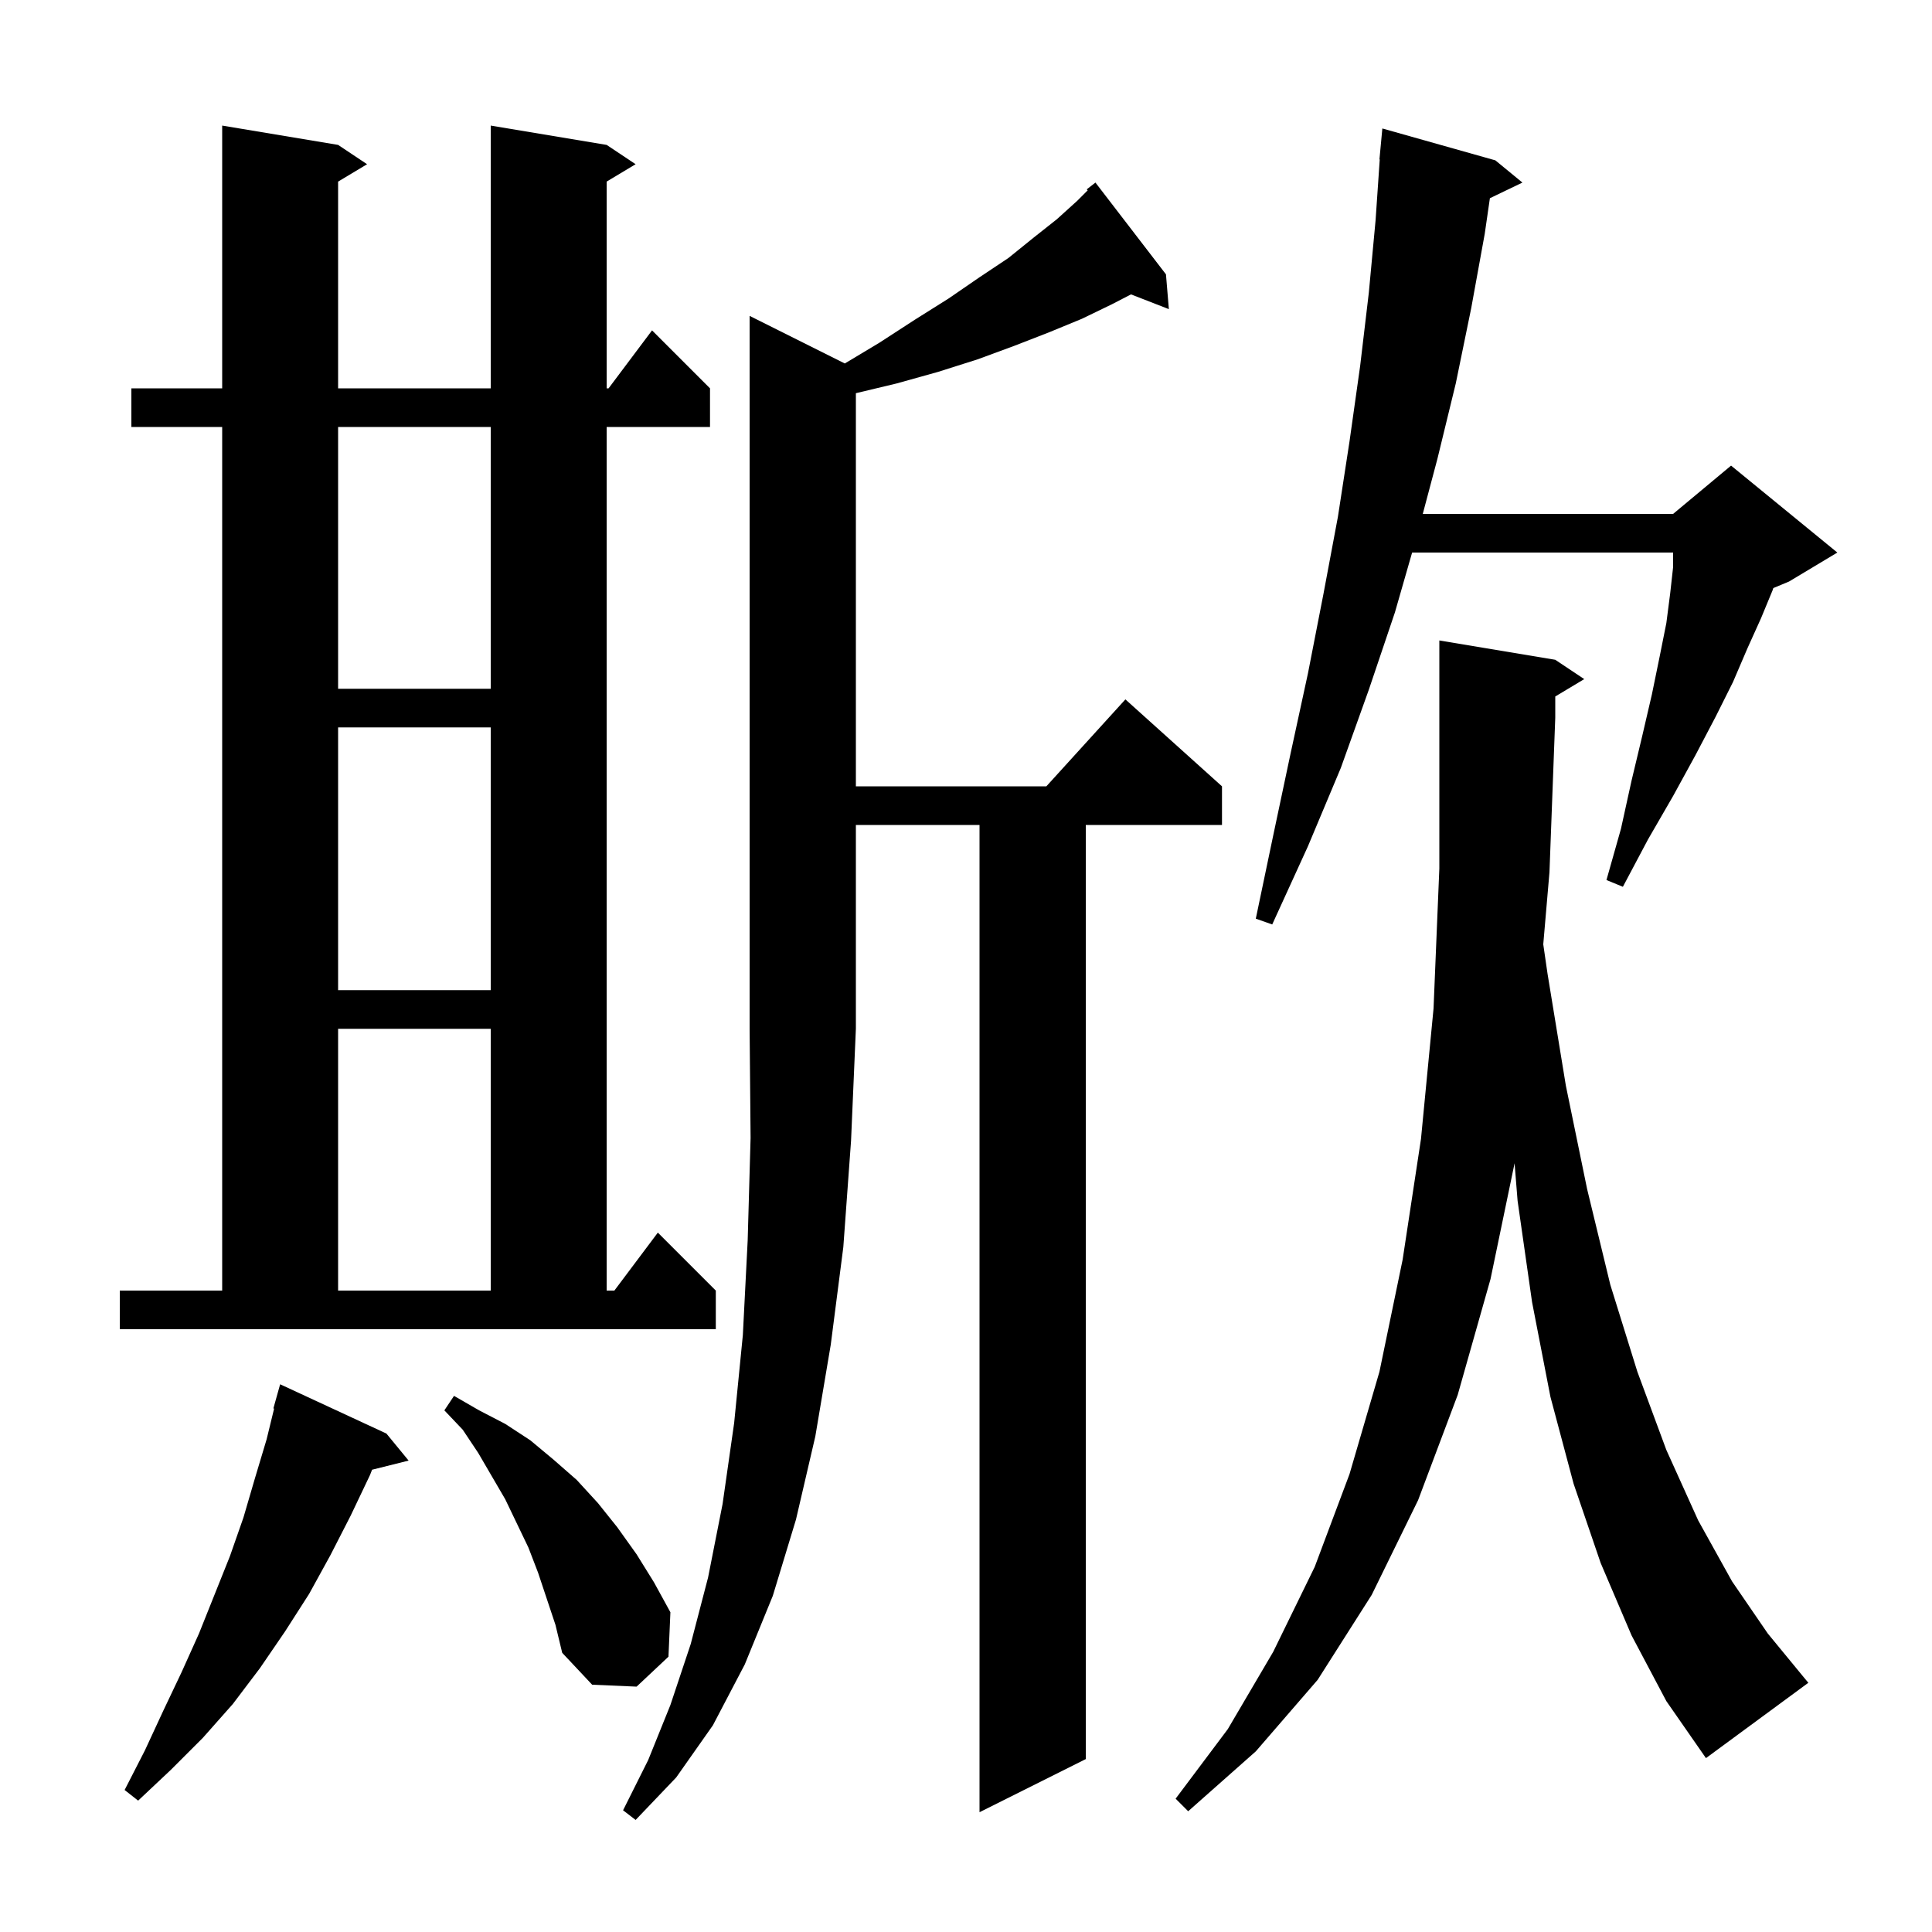 <svg xmlns="http://www.w3.org/2000/svg" xmlns:xlink="http://www.w3.org/1999/xlink" version="1.1" baseProfile="full" viewBox="0 0 200 200" width="200" height="200">
<g fill="black">
<path d="M 87.455 37.627 L 91.0 35.5 L 94.7 33.1 L 98.2 30.9 L 101.4 28.7 L 104.4 26.7 L 107.0 24.6 L 109.4 22.7 L 111.5 20.8 L 112.596 19.704 L 112.5 19.6 L 113.4 18.9 L 120.7 28.4 L 121.0 32.0 L 117.08 30.476 L 115.1 31.5 L 112.0 33.0 L 108.6 34.4 L 105.0 35.8 L 101.2 37.2 L 97.1 38.5 L 92.8 39.7 L 88.6 40.704 L 88.6 81.4 L 108.318 81.4 L 116.5 72.4 L 126.5 81.4 L 126.5 85.4 L 112.4 85.4 L 112.4 182.1 L 101.4 187.6 L 101.4 85.4 L 88.6 85.4 L 88.6 106.5 L 88.1 118.1 L 87.3 129.1 L 86.0 139.2 L 84.4 148.7 L 82.4 157.3 L 80.0 165.2 L 77.1 172.3 L 73.8 178.6 L 70.0 184.0 L 65.8 188.4 L 64.5 187.4 L 67.1 182.2 L 69.4 176.5 L 71.5 170.2 L 73.3 163.3 L 74.8 155.7 L 76.0 147.3 L 76.9 138.2 L 77.4 128.4 L 77.7 117.8 L 77.6 106.5 L 77.6 32.7 Z M 168.9 169.3 L 165.7 161.8 L 162.9 153.6 L 160.5 144.6 L 158.6 134.8 L 157.1 124.3 L 156.788 120.42 L 154.3 132.4 L 150.9 144.4 L 146.8 155.3 L 142.0 165.1 L 136.4 173.9 L 130.0 181.3 L 123.0 187.5 L 121.7 186.2 L 127.1 179.0 L 131.8 171.0 L 136.1 162.2 L 139.7 152.6 L 142.8 142.0 L 145.2 130.4 L 147.1 117.9 L 148.4 104.4 L 149.0 89.9 L 149.0 66.3 L 161.0 68.3 L 164.0 70.3 L 161.0 72.1 L 161.0 74.3 L 160.4 90.3 L 159.758 97.756 L 160.2 100.8 L 162.1 112.4 L 164.3 123.1 L 166.7 133.0 L 169.5 142.0 L 172.5 150.1 L 175.8 157.4 L 179.3 163.7 L 183.0 169.1 L 186.7 173.6 L 187.2 174.2 L 176.6 182.0 L 172.5 176.1 Z M 40.0 148.4 L 42.3 151.2 L 38.519 152.145 L 38.3 152.7 L 36.3 156.9 L 34.2 161.0 L 32.0 165.0 L 29.5 168.9 L 26.9 172.7 L 24.1 176.4 L 21.0 179.9 L 17.7 183.2 L 14.3 186.4 L 12.9 185.3 L 15.0 181.2 L 16.9 177.1 L 18.8 173.1 L 20.6 169.1 L 23.8 161.1 L 25.2 157.1 L 26.4 153.0 L 27.6 149.0 L 28.376 145.817 L 28.3 145.8 L 29.0 143.3 Z M 55.7 162.8 L 54.7 160.2 L 52.3 155.2 L 49.5 150.4 L 47.9 148.0 L 46.0 146.0 L 47.0 144.5 L 49.6 146.0 L 52.3 147.4 L 54.9 149.1 L 57.3 151.1 L 59.7 153.2 L 61.9 155.6 L 63.9 158.1 L 65.9 160.9 L 67.7 163.8 L 69.4 166.9 L 69.2 171.5 L 65.9 174.6 L 61.3 174.4 L 58.2 171.1 L 57.5 168.2 Z M 12.4 133.6 L 23.0 133.6 L 23.0 44.2 L 13.6 44.2 L 13.6 40.2 L 23.0 40.2 L 23.0 13.0 L 35.0 15.0 L 38.0 17.0 L 35.0 18.8 L 35.0 40.2 L 50.8 40.2 L 50.8 13.0 L 62.8 15.0 L 65.8 17.0 L 62.8 18.8 L 62.8 40.2 L 63.0 40.2 L 67.5 34.2 L 73.5 40.2 L 73.5 44.2 L 62.8 44.2 L 62.8 133.6 L 63.6 133.6 L 68.1 127.6 L 74.1 133.6 L 74.1 137.6 L 12.4 137.6 Z M 35.0 106.5 L 35.0 133.6 L 50.8 133.6 L 50.8 106.5 Z M 35.0 75.3 L 35.0 102.5 L 50.8 102.5 L 50.8 75.3 Z M 154.8 16.6 L 157.6 18.9 L 154.233 20.519 L 153.7 24.2 L 152.3 31.9 L 150.7 39.7 L 148.8 47.5 L 147.285 53.2 L 173.2 53.2 L 179.2 48.2 L 190.2 57.2 L 185.2 60.2 L 183.574 60.877 L 183.5 61.1 L 182.3 64.0 L 180.9 67.1 L 179.4 70.6 L 177.6 74.2 L 175.5 78.2 L 173.2 82.4 L 170.6 86.9 L 168.0 91.8 L 166.3 91.1 L 167.8 85.8 L 168.9 80.8 L 170.0 76.2 L 171.0 71.9 L 171.8 68.0 L 172.5 64.5 L 172.9 61.4 L 173.2 58.7 L 173.2 57.2 L 146.182 57.2 L 144.4 63.4 L 141.7 71.4 L 138.8 79.5 L 135.4 87.6 L 131.7 95.7 L 130.0 95.1 L 131.8 86.5 L 133.6 78.0 L 135.4 69.7 L 137.0 61.5 L 138.5 53.5 L 139.7 45.7 L 140.8 37.9 L 141.7 30.3 L 142.4 22.8 L 142.831 16.5 L 142.8 16.5 L 143.1 13.3 Z M 35.0 44.2 L 35.0 71.3 L 50.8 71.3 L 50.8 44.2 Z " />
</g>
</svg>
